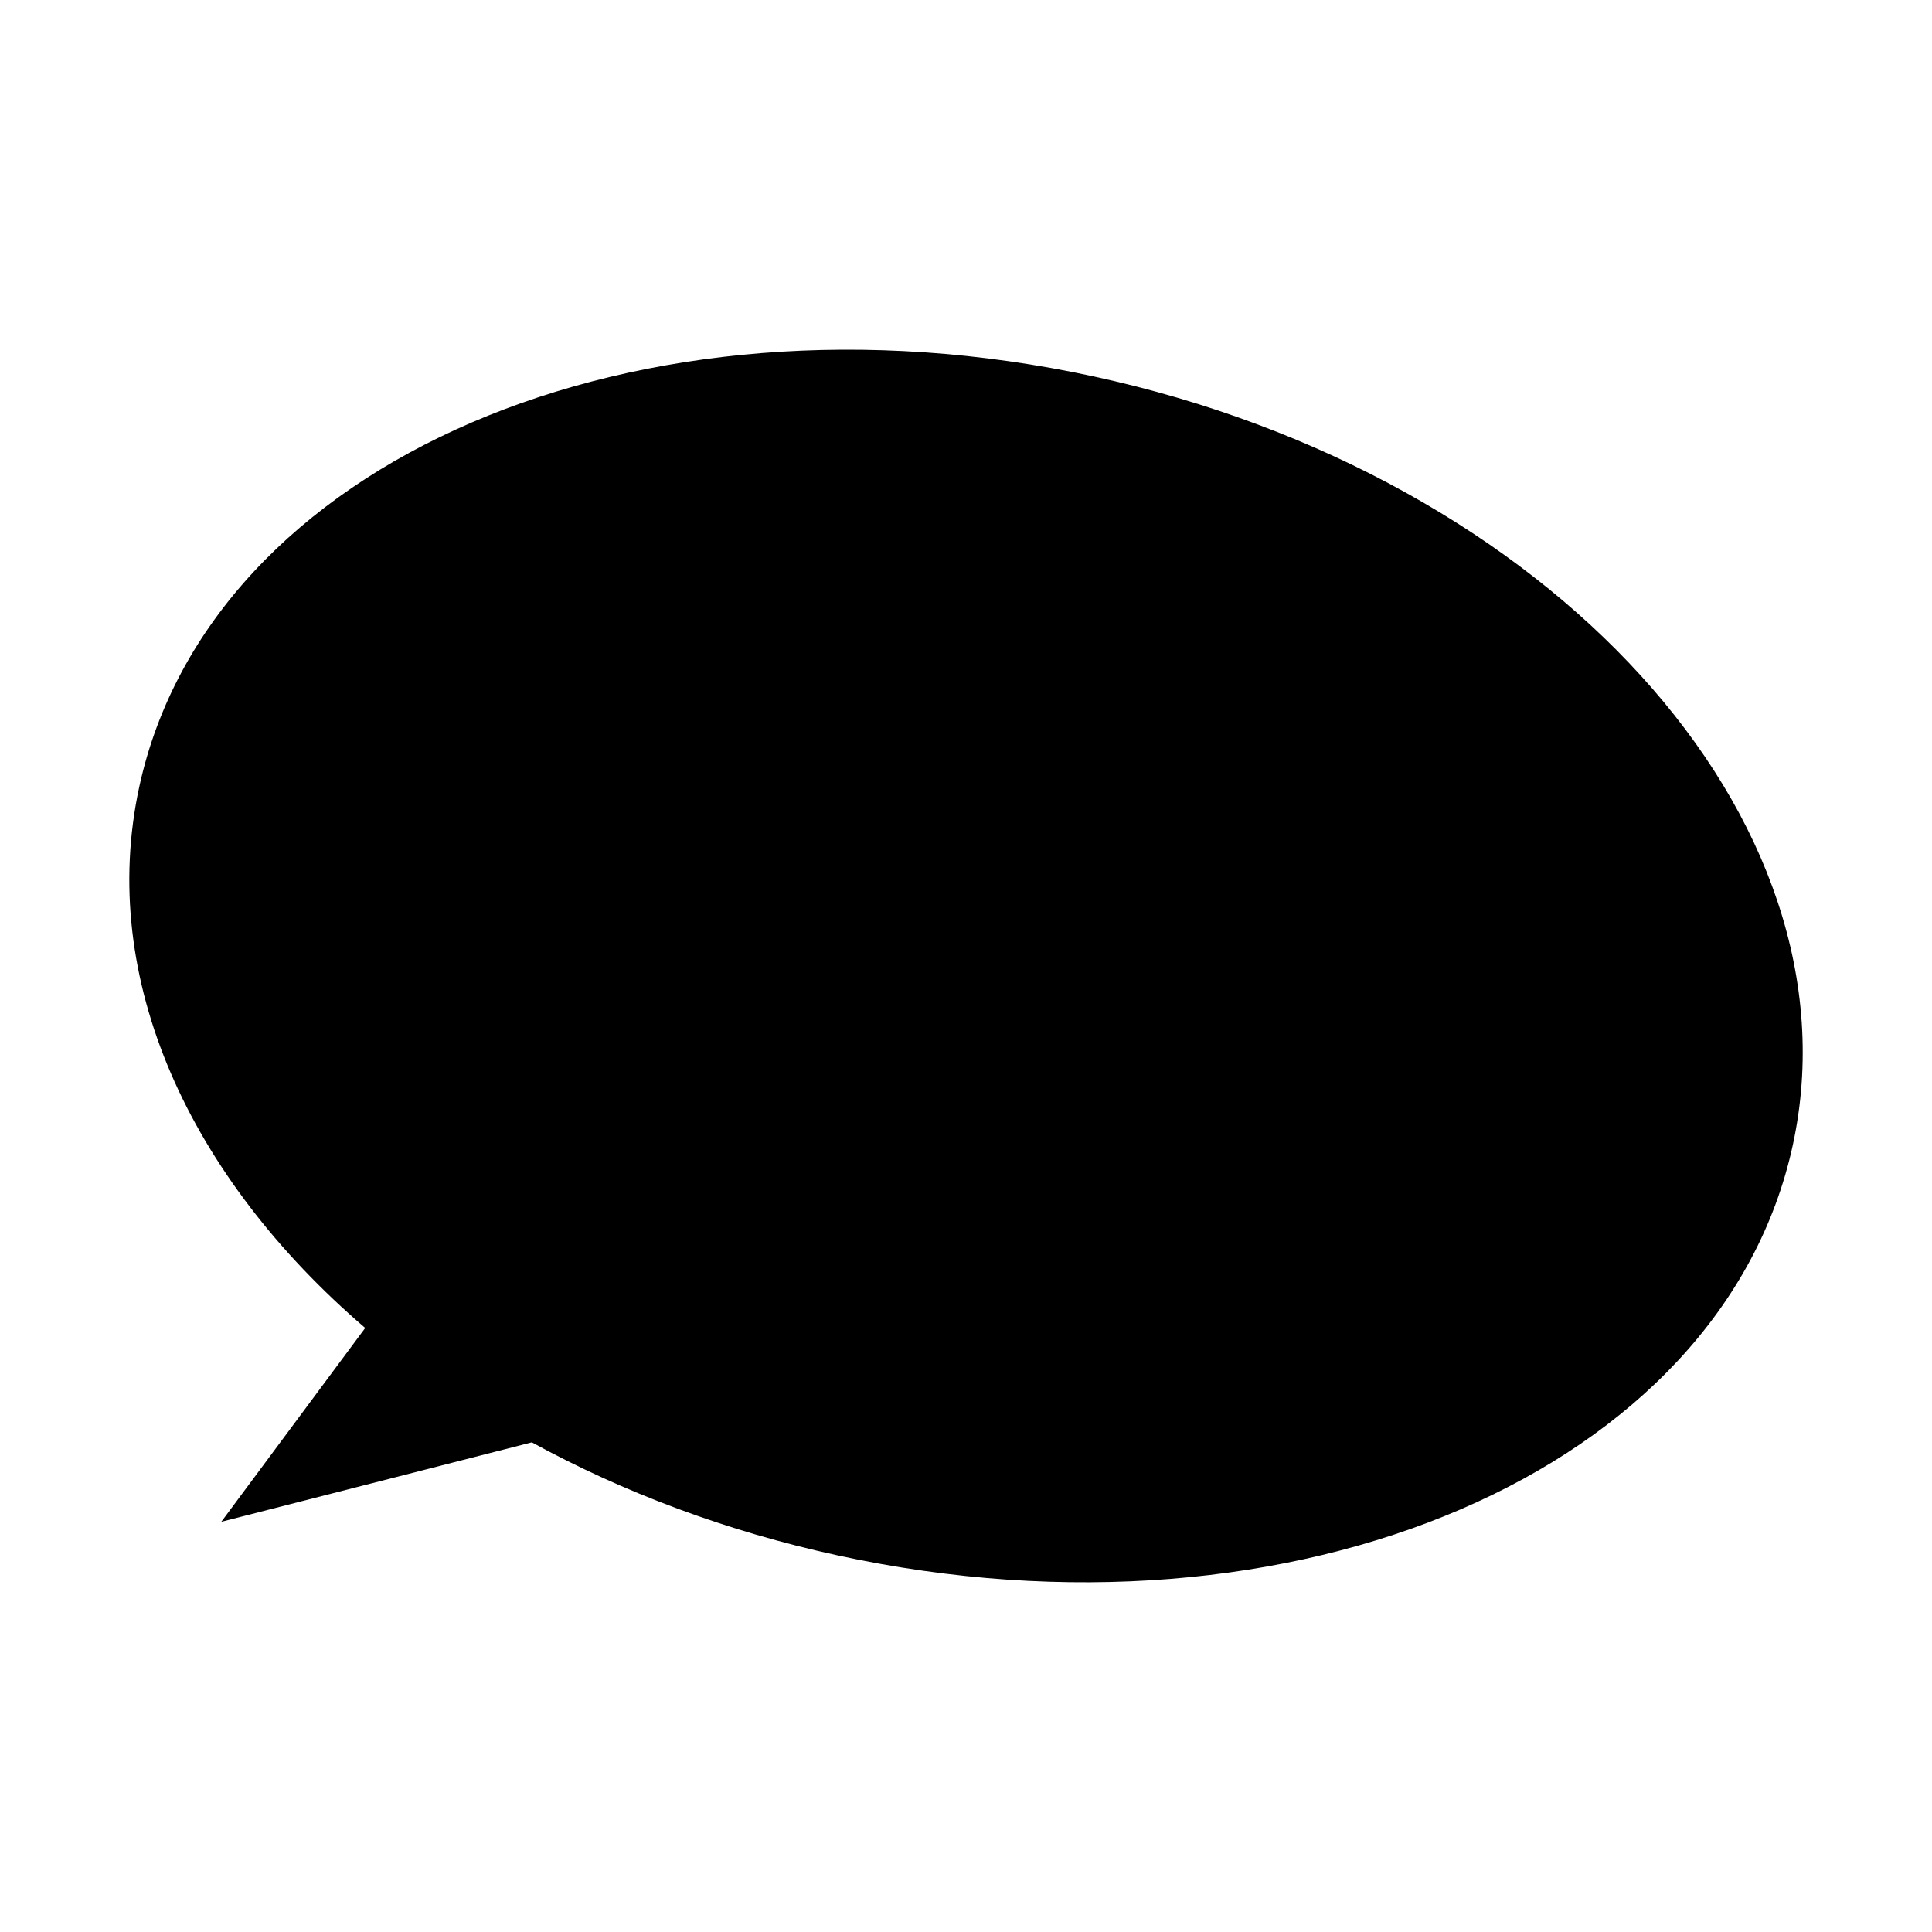 <?xml version="1.0" encoding="UTF-8"?>
<!-- Uploaded to: SVG Repo, www.svgrepo.com, Generator: SVG Repo Mixer Tools -->
<svg fill="#000000" width="800px" height="800px" version="1.1" viewBox="144 144 512 512" xmlns="http://www.w3.org/2000/svg">
 <path d="m433.84 243.76c-121.01-26.207-234.25 22.5-252.94 108.79-11.016 50.859 13.289 103.42 59.883 143.38l-38.137 51.359 82.289-21.051c24.168 13.219 51.555 23.566 81.238 29.996 121 26.207 234.25-22.5 252.94-108.79 18.676-86.285-64.27-177.48-185.27-203.68z"/>
</svg>